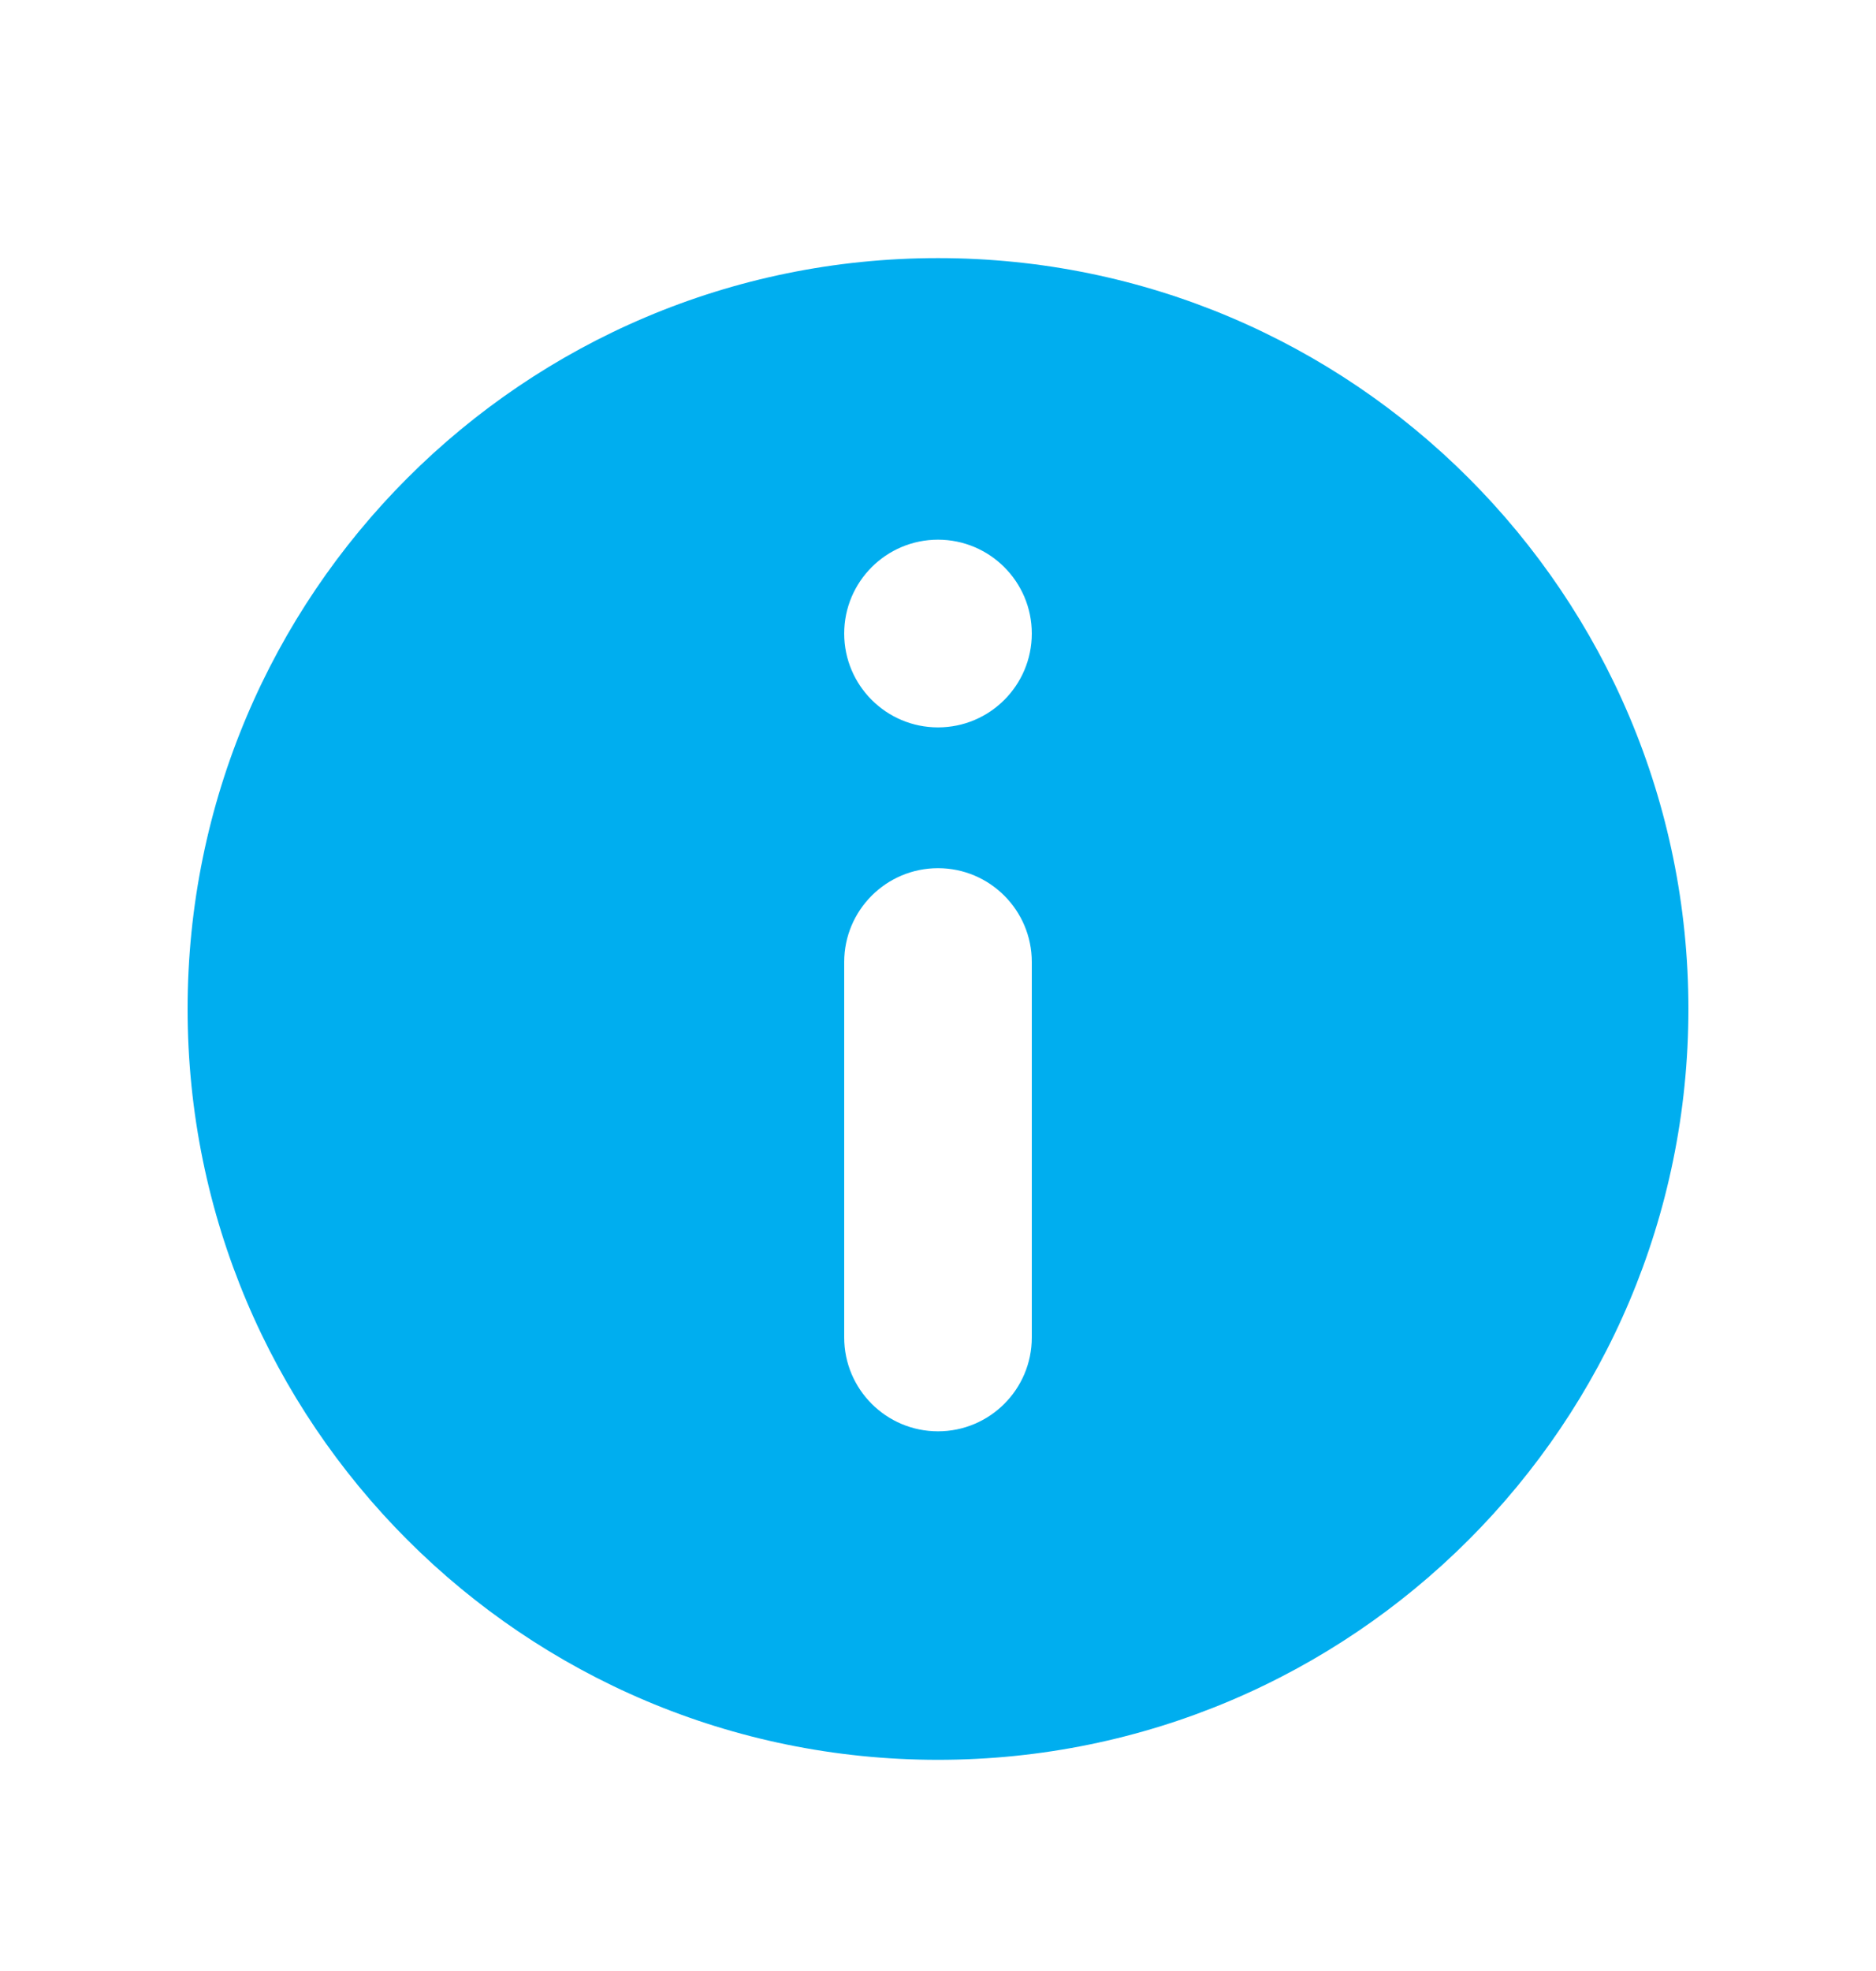 <svg width="20" height="21" viewBox="0 0 20 21" fill="none" xmlns="http://www.w3.org/2000/svg">
<g id="information-circle-contained-filled">
<path id="Icon" fill-rule="evenodd" clip-rule="evenodd" d="M10 18.75C14.418 18.75 18 15.168 18 10.75C18 6.332 14.418 2.75 10 2.75C5.582 2.75 2 6.332 2 10.75C2 15.168 5.582 18.75 10 18.75ZM11 6.75C11 6.198 10.552 5.75 10 5.75C9.448 5.75 9 6.198 9 6.75C9 7.302 9.448 7.75 10 7.75C10.552 7.75 11 7.302 11 6.75ZM11 10.25C11 9.698 10.552 9.25 10 9.25C9.448 9.25 9 9.698 9 10.25V14.25C9 14.802 9.448 15.25 10 15.25C10.552 15.25 11 14.802 11 14.25V10.25Z" fill="#00AEEF"/>
</g>
</svg>
